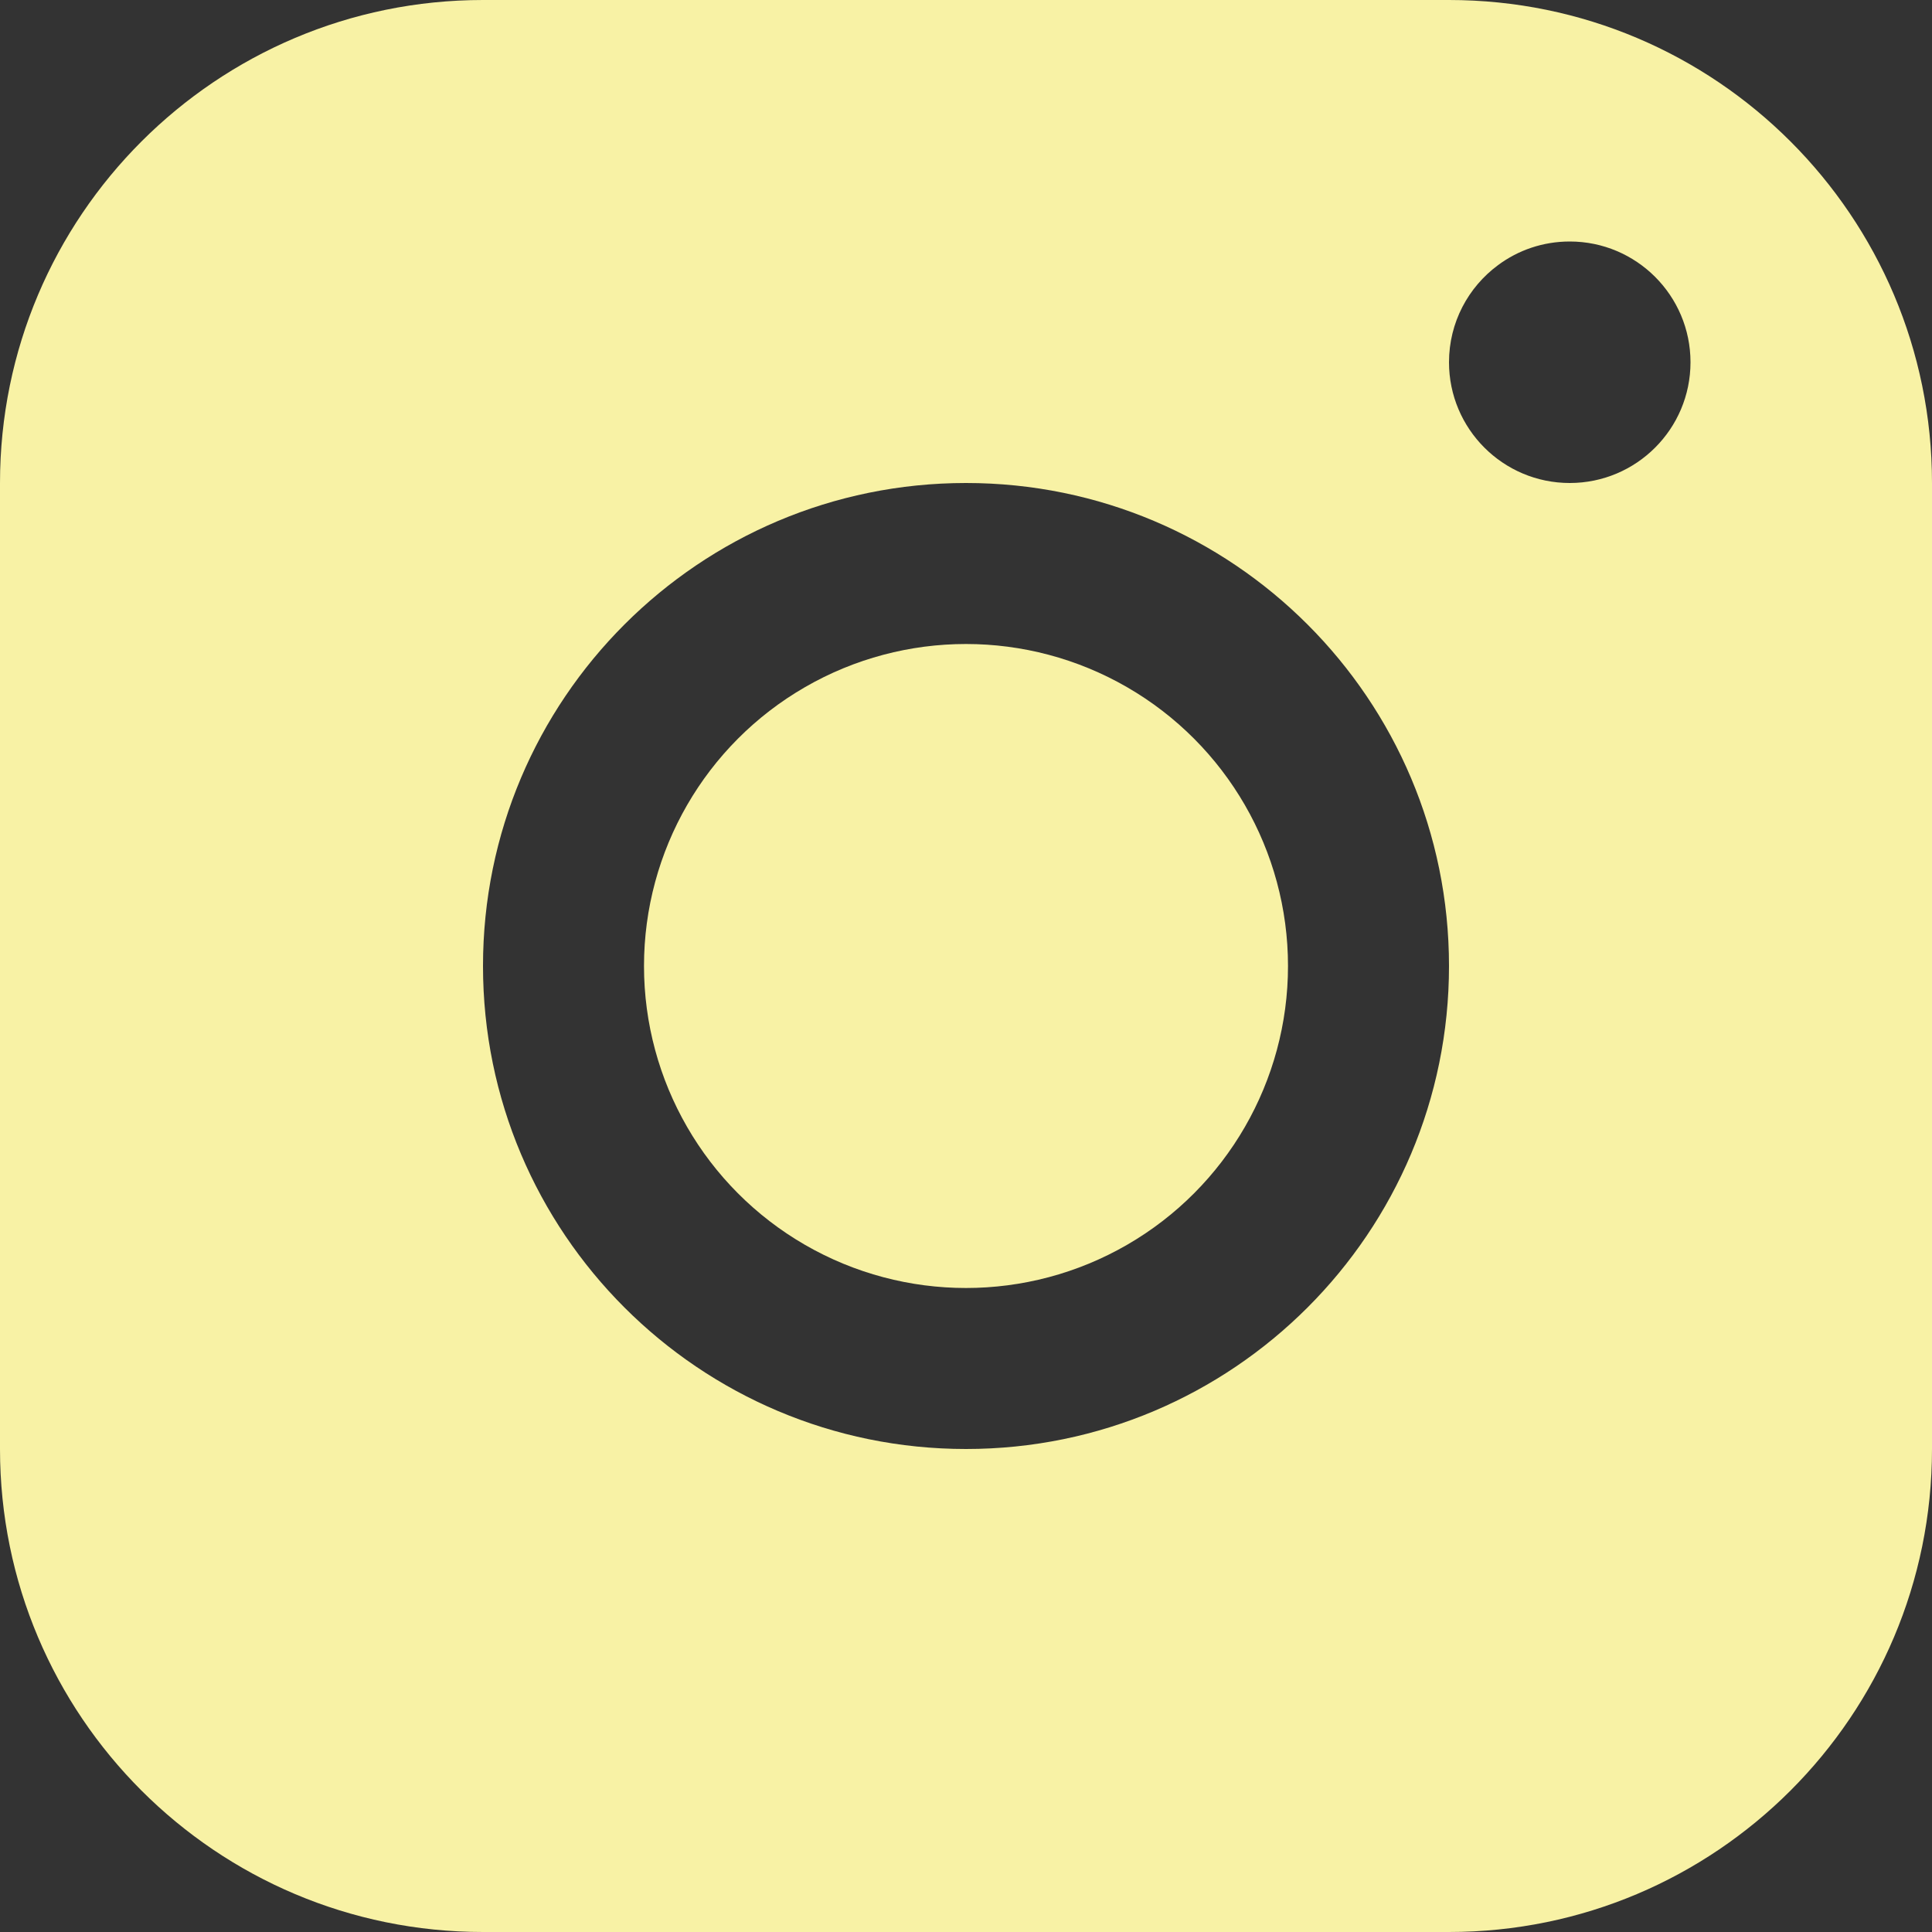 <?xml version="1.0" encoding="UTF-8"?> <svg xmlns="http://www.w3.org/2000/svg" width="24" height="24" viewBox="0 0 24 24" fill="none"><rect x="0" y="0" width="24" height="24" fill="#333333" stroke="none"/> <path fill-rule="evenodd" clip-rule="evenodd" d="M0 6C0 2.687 2.686 0 6 0H18C21.314 0 24 2.687 24 6V18C24 21.314 21.314 24 18 24H6C2.686 24 0 21.314 0 18V6ZM18 12C18 15.313 15.314 18 12 18C8.686 18 6 15.313 6 12C6 8.687 8.686 6 12 6C15.314 6 18 8.687 18 12ZM19.5 6C20.328 6 21 5.328 21 4.5C21 3.672 20.328 3 19.5 3C19.167 3 18.859 3.108 18.61 3.293C18.24 3.566 18 4.005 18 4.5C18 5.328 18.672 6 19.5 6Z" fill="#F8F2A5"></path> <circle cx="12" cy="12" r="4" fill="#F8F2A5"></circle> </svg> 